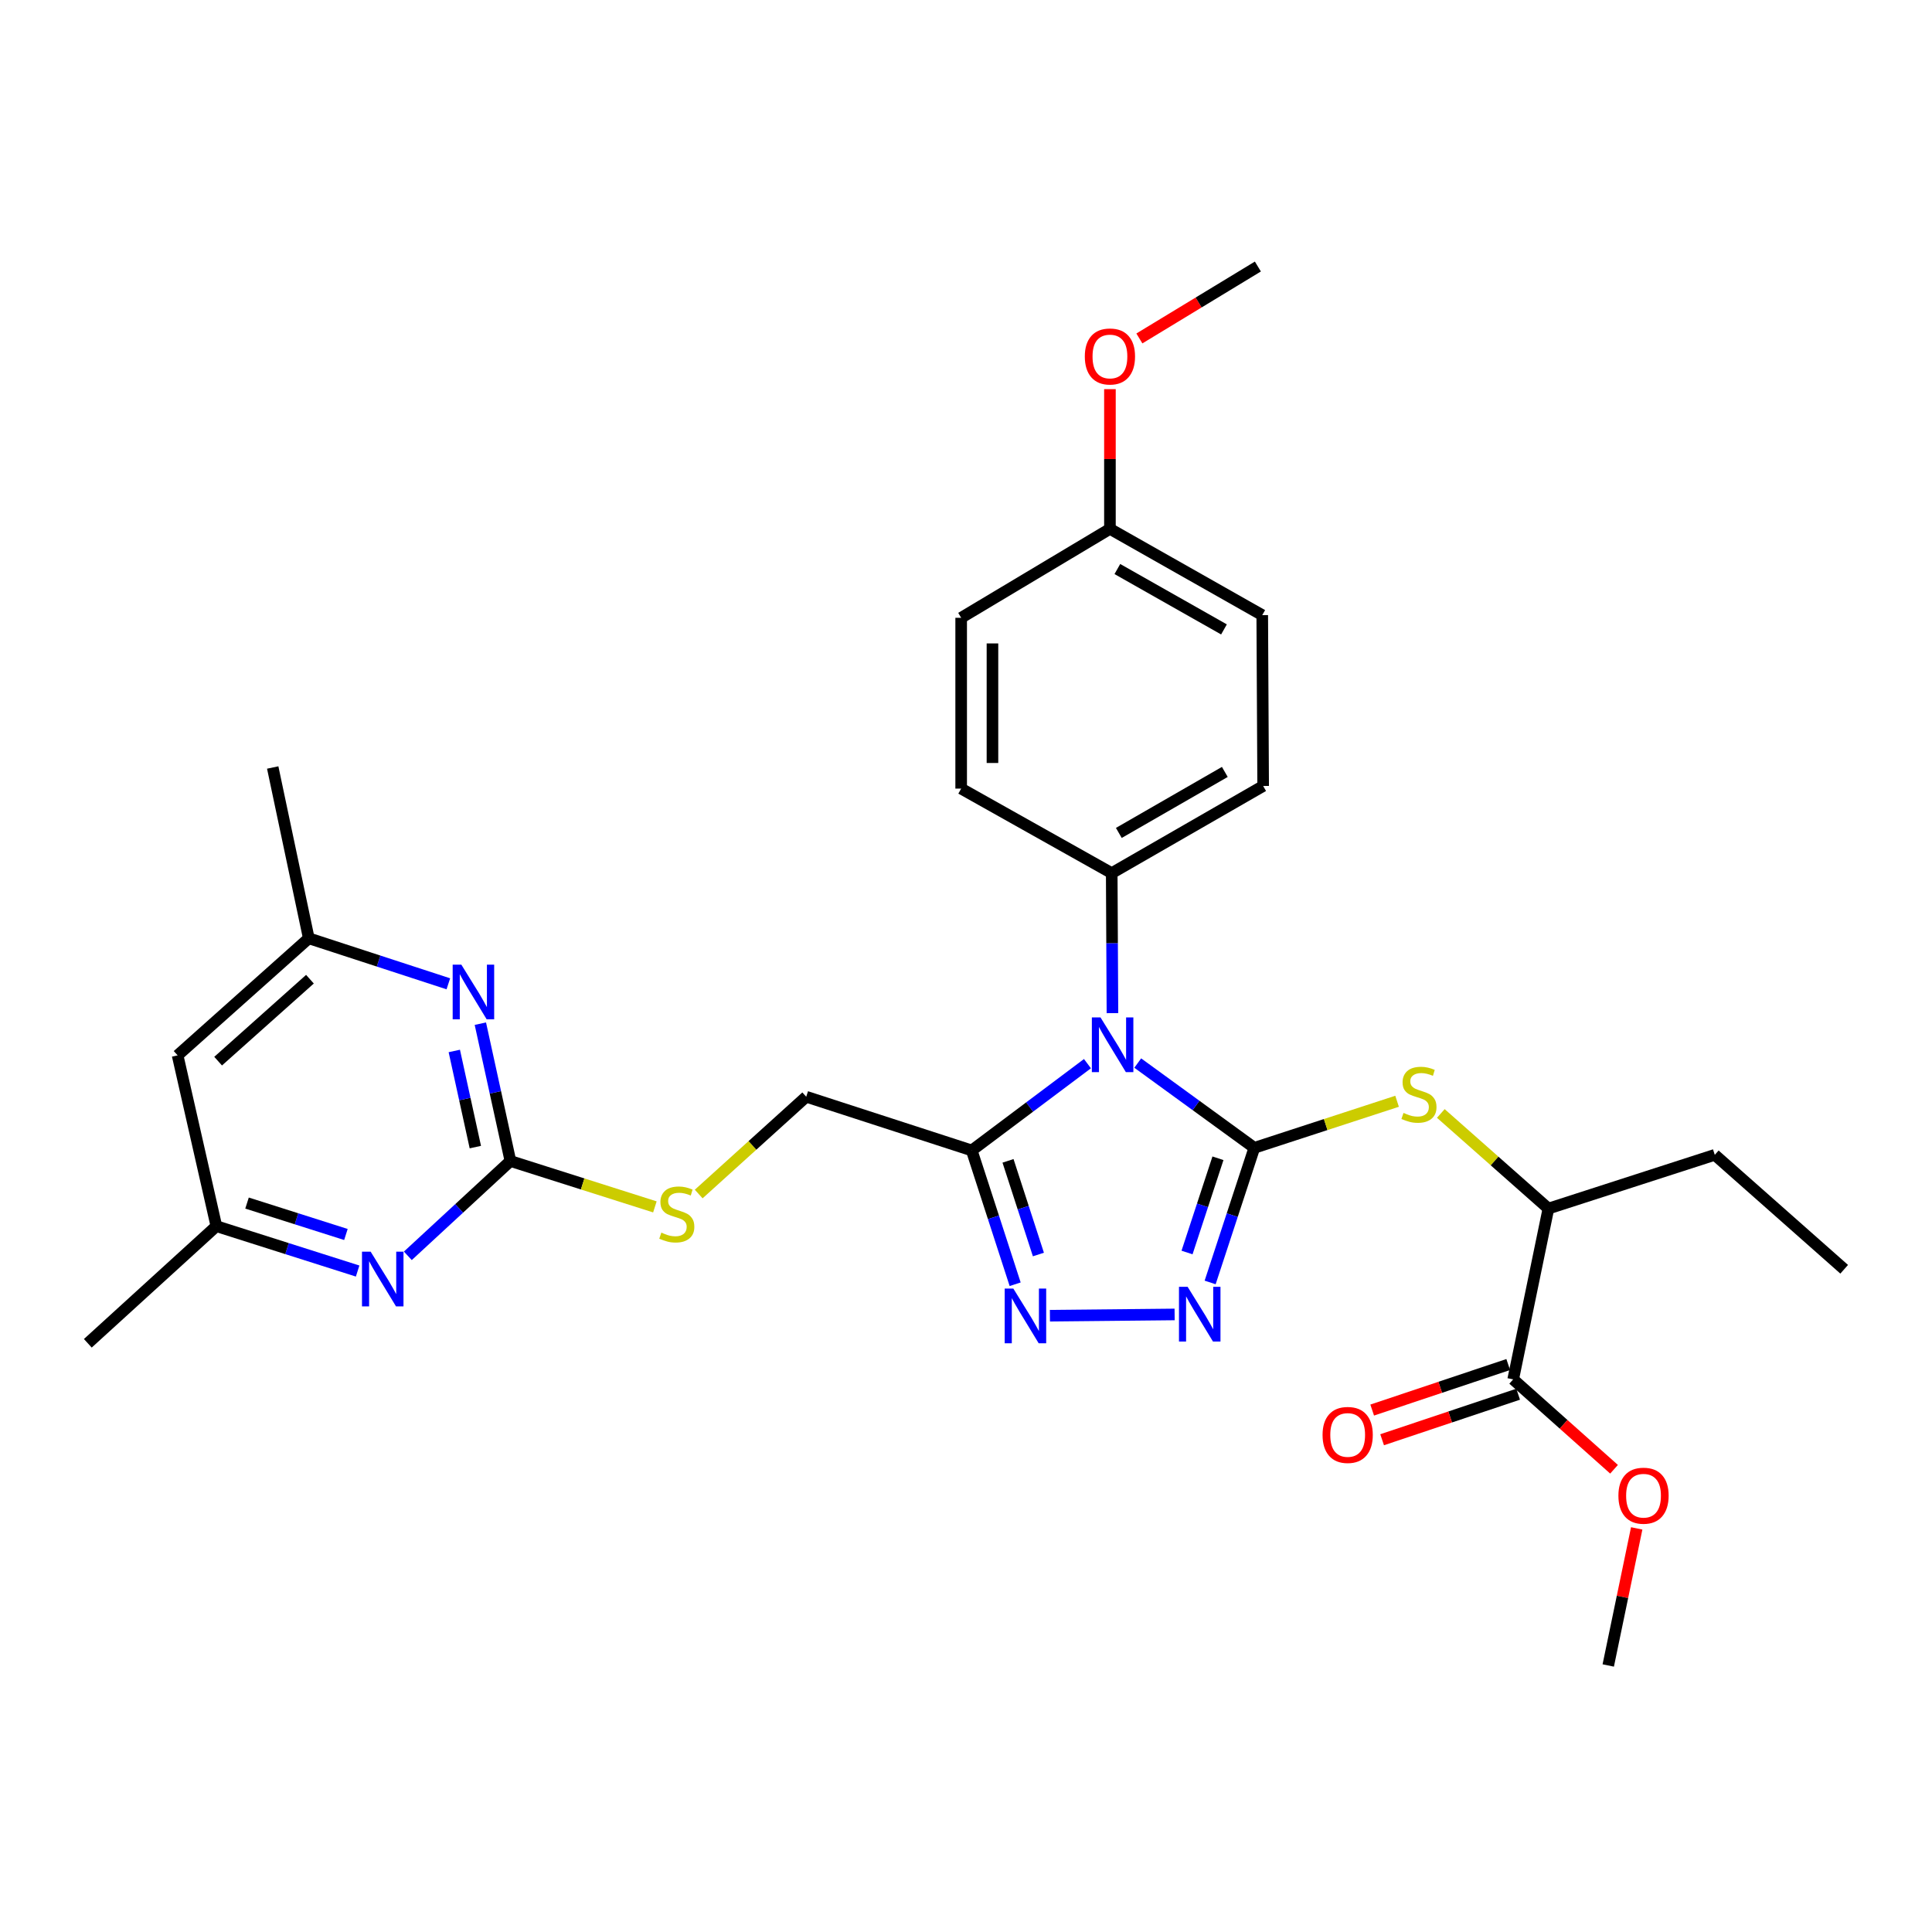 <?xml version='1.0' encoding='iso-8859-1'?>
<svg version='1.1' baseProfile='full'
              xmlns='http://www.w3.org/2000/svg'
                      xmlns:rdkit='http://www.rdkit.org/xml'
                      xmlns:xlink='http://www.w3.org/1999/xlink'
                  xml:space='preserve'
width='1000px' height='1000px' viewBox='0 0 1000 1000'>
<!-- END OF HEADER -->
<rect style='opacity:1.0;fill:#FFFFFF;stroke:none' width='1000' height='1000' x='0' y='0'> </rect>
<path class='bond-0' d='M 649.233,594.116 L 619.062,572.178' style='fill:none;fill-rule:evenodd;stroke:#000000;stroke-width:6px;stroke-linecap:butt;stroke-linejoin:miter;stroke-opacity:1' />
<path class='bond-0' d='M 619.062,572.178 L 588.892,550.24' style='fill:none;fill-rule:evenodd;stroke:#0000FF;stroke-width:6px;stroke-linecap:butt;stroke-linejoin:miter;stroke-opacity:1' />
<path class='bond-1' d='M 649.233,594.116 L 637.8,628.957' style='fill:none;fill-rule:evenodd;stroke:#000000;stroke-width:6px;stroke-linecap:butt;stroke-linejoin:miter;stroke-opacity:1' />
<path class='bond-1' d='M 637.8,628.957 L 626.367,663.798' style='fill:none;fill-rule:evenodd;stroke:#0000FF;stroke-width:6px;stroke-linecap:butt;stroke-linejoin:miter;stroke-opacity:1' />
<path class='bond-1' d='M 630.413,599.518 L 622.41,623.907' style='fill:none;fill-rule:evenodd;stroke:#000000;stroke-width:6px;stroke-linecap:butt;stroke-linejoin:miter;stroke-opacity:1' />
<path class='bond-1' d='M 622.41,623.907 L 614.407,648.296' style='fill:none;fill-rule:evenodd;stroke:#0000FF;stroke-width:6px;stroke-linecap:butt;stroke-linejoin:miter;stroke-opacity:1' />
<path class='bond-5' d='M 649.233,594.116 L 686.18,582.064' style='fill:none;fill-rule:evenodd;stroke:#000000;stroke-width:6px;stroke-linecap:butt;stroke-linejoin:miter;stroke-opacity:1' />
<path class='bond-5' d='M 686.18,582.064 L 723.128,570.012' style='fill:none;fill-rule:evenodd;stroke:#CCCC00;stroke-width:6px;stroke-linecap:butt;stroke-linejoin:miter;stroke-opacity:1' />
<path class='bond-2' d='M 562.866,550.545 L 532.918,573.006' style='fill:none;fill-rule:evenodd;stroke:#0000FF;stroke-width:6px;stroke-linecap:butt;stroke-linejoin:miter;stroke-opacity:1' />
<path class='bond-2' d='M 532.918,573.006 L 502.97,595.466' style='fill:none;fill-rule:evenodd;stroke:#000000;stroke-width:6px;stroke-linecap:butt;stroke-linejoin:miter;stroke-opacity:1' />
<path class='bond-8' d='M 575.8,524.4 L 575.613,488.165' style='fill:none;fill-rule:evenodd;stroke:#0000FF;stroke-width:6px;stroke-linecap:butt;stroke-linejoin:miter;stroke-opacity:1' />
<path class='bond-8' d='M 575.613,488.165 L 575.426,451.93' style='fill:none;fill-rule:evenodd;stroke:#000000;stroke-width:6px;stroke-linecap:butt;stroke-linejoin:miter;stroke-opacity:1' />
<path class='bond-3' d='M 607.982,680.355 L 543.437,681.005' style='fill:none;fill-rule:evenodd;stroke:#0000FF;stroke-width:6px;stroke-linecap:butt;stroke-linejoin:miter;stroke-opacity:1' />
<path class='bond-12' d='M 502.97,595.466 L 417.303,567.669' style='fill:none;fill-rule:evenodd;stroke:#000000;stroke-width:6px;stroke-linecap:butt;stroke-linejoin:miter;stroke-opacity:1' />
<path class='bond-30' d='M 502.97,595.466 L 514.205,630.093' style='fill:none;fill-rule:evenodd;stroke:#000000;stroke-width:6px;stroke-linecap:butt;stroke-linejoin:miter;stroke-opacity:1' />
<path class='bond-30' d='M 514.205,630.093 L 525.441,664.721' style='fill:none;fill-rule:evenodd;stroke:#0000FF;stroke-width:6px;stroke-linecap:butt;stroke-linejoin:miter;stroke-opacity:1' />
<path class='bond-30' d='M 521.747,600.855 L 529.612,625.094' style='fill:none;fill-rule:evenodd;stroke:#000000;stroke-width:6px;stroke-linecap:butt;stroke-linejoin:miter;stroke-opacity:1' />
<path class='bond-30' d='M 529.612,625.094 L 537.477,649.334' style='fill:none;fill-rule:evenodd;stroke:#0000FF;stroke-width:6px;stroke-linecap:butt;stroke-linejoin:miter;stroke-opacity:1' />
<path class='bond-4' d='M 264.192,600.937 L 301.581,612.81' style='fill:none;fill-rule:evenodd;stroke:#000000;stroke-width:6px;stroke-linecap:butt;stroke-linejoin:miter;stroke-opacity:1' />
<path class='bond-4' d='M 301.581,612.81 L 338.97,624.683' style='fill:none;fill-rule:evenodd;stroke:#CCCC00;stroke-width:6px;stroke-linecap:butt;stroke-linejoin:miter;stroke-opacity:1' />
<path class='bond-6' d='M 264.192,600.937 L 256.412,565.394' style='fill:none;fill-rule:evenodd;stroke:#000000;stroke-width:6px;stroke-linecap:butt;stroke-linejoin:miter;stroke-opacity:1' />
<path class='bond-6' d='M 256.412,565.394 L 248.633,529.852' style='fill:none;fill-rule:evenodd;stroke:#0000FF;stroke-width:6px;stroke-linecap:butt;stroke-linejoin:miter;stroke-opacity:1' />
<path class='bond-6' d='M 246.035,593.738 L 240.59,568.858' style='fill:none;fill-rule:evenodd;stroke:#000000;stroke-width:6px;stroke-linecap:butt;stroke-linejoin:miter;stroke-opacity:1' />
<path class='bond-6' d='M 240.59,568.858 L 235.144,543.978' style='fill:none;fill-rule:evenodd;stroke:#0000FF;stroke-width:6px;stroke-linecap:butt;stroke-linejoin:miter;stroke-opacity:1' />
<path class='bond-7' d='M 264.192,600.937 L 237.644,625.475' style='fill:none;fill-rule:evenodd;stroke:#000000;stroke-width:6px;stroke-linecap:butt;stroke-linejoin:miter;stroke-opacity:1' />
<path class='bond-7' d='M 237.644,625.475 L 211.096,650.013' style='fill:none;fill-rule:evenodd;stroke:#0000FF;stroke-width:6px;stroke-linecap:butt;stroke-linejoin:miter;stroke-opacity:1' />
<path class='bond-10' d='M 745.765,576.324 L 773.609,600.941' style='fill:none;fill-rule:evenodd;stroke:#CCCC00;stroke-width:6px;stroke-linecap:butt;stroke-linejoin:miter;stroke-opacity:1' />
<path class='bond-10' d='M 773.609,600.941 L 801.453,625.557' style='fill:none;fill-rule:evenodd;stroke:#000000;stroke-width:6px;stroke-linecap:butt;stroke-linejoin:miter;stroke-opacity:1' />
<path class='bond-13' d='M 232.062,509.219 L 195.944,497.437' style='fill:none;fill-rule:evenodd;stroke:#0000FF;stroke-width:6px;stroke-linecap:butt;stroke-linejoin:miter;stroke-opacity:1' />
<path class='bond-13' d='M 195.944,497.437 L 159.827,485.656' style='fill:none;fill-rule:evenodd;stroke:#000000;stroke-width:6px;stroke-linecap:butt;stroke-linejoin:miter;stroke-opacity:1' />
<path class='bond-14' d='M 185.108,657.889 L 148.549,646.272' style='fill:none;fill-rule:evenodd;stroke:#0000FF;stroke-width:6px;stroke-linecap:butt;stroke-linejoin:miter;stroke-opacity:1' />
<path class='bond-14' d='M 148.549,646.272 L 111.99,634.655' style='fill:none;fill-rule:evenodd;stroke:#000000;stroke-width:6px;stroke-linecap:butt;stroke-linejoin:miter;stroke-opacity:1' />
<path class='bond-14' d='M 179.045,638.967 L 153.454,630.835' style='fill:none;fill-rule:evenodd;stroke:#0000FF;stroke-width:6px;stroke-linecap:butt;stroke-linejoin:miter;stroke-opacity:1' />
<path class='bond-14' d='M 153.454,630.835 L 127.863,622.703' style='fill:none;fill-rule:evenodd;stroke:#000000;stroke-width:6px;stroke-linecap:butt;stroke-linejoin:miter;stroke-opacity:1' />
<path class='bond-17' d='M 575.426,451.93 L 653.804,406.82' style='fill:none;fill-rule:evenodd;stroke:#000000;stroke-width:6px;stroke-linecap:butt;stroke-linejoin:miter;stroke-opacity:1' />
<path class='bond-17' d='M 579.103,431.125 L 633.967,399.548' style='fill:none;fill-rule:evenodd;stroke:#000000;stroke-width:6px;stroke-linecap:butt;stroke-linejoin:miter;stroke-opacity:1' />
<path class='bond-18' d='M 575.426,451.93 L 497.498,408.178' style='fill:none;fill-rule:evenodd;stroke:#000000;stroke-width:6px;stroke-linecap:butt;stroke-linejoin:miter;stroke-opacity:1' />
<path class='bond-9' d='M 783.221,713.959 L 801.453,625.557' style='fill:none;fill-rule:evenodd;stroke:#000000;stroke-width:6px;stroke-linecap:butt;stroke-linejoin:miter;stroke-opacity:1' />
<path class='bond-16' d='M 780.65,706.28 L 745.446,718.065' style='fill:none;fill-rule:evenodd;stroke:#000000;stroke-width:6px;stroke-linecap:butt;stroke-linejoin:miter;stroke-opacity:1' />
<path class='bond-16' d='M 745.446,718.065 L 710.242,729.85' style='fill:none;fill-rule:evenodd;stroke:#FF0000;stroke-width:6px;stroke-linecap:butt;stroke-linejoin:miter;stroke-opacity:1' />
<path class='bond-16' d='M 785.792,721.639 L 750.588,733.424' style='fill:none;fill-rule:evenodd;stroke:#000000;stroke-width:6px;stroke-linecap:butt;stroke-linejoin:miter;stroke-opacity:1' />
<path class='bond-16' d='M 750.588,733.424 L 715.384,745.21' style='fill:none;fill-rule:evenodd;stroke:#FF0000;stroke-width:6px;stroke-linecap:butt;stroke-linejoin:miter;stroke-opacity:1' />
<path class='bond-19' d='M 783.221,713.959 L 809.323,737.223' style='fill:none;fill-rule:evenodd;stroke:#000000;stroke-width:6px;stroke-linecap:butt;stroke-linejoin:miter;stroke-opacity:1' />
<path class='bond-19' d='M 809.323,737.223 L 835.425,760.487' style='fill:none;fill-rule:evenodd;stroke:#FF0000;stroke-width:6px;stroke-linecap:butt;stroke-linejoin:miter;stroke-opacity:1' />
<path class='bond-24' d='M 801.453,625.557 L 887.569,597.743' style='fill:none;fill-rule:evenodd;stroke:#000000;stroke-width:6px;stroke-linecap:butt;stroke-linejoin:miter;stroke-opacity:1' />
<path class='bond-11' d='M 361.647,618.025 L 389.475,592.847' style='fill:none;fill-rule:evenodd;stroke:#CCCC00;stroke-width:6px;stroke-linecap:butt;stroke-linejoin:miter;stroke-opacity:1' />
<path class='bond-11' d='M 389.475,592.847 L 417.303,567.669' style='fill:none;fill-rule:evenodd;stroke:#000000;stroke-width:6px;stroke-linecap:butt;stroke-linejoin:miter;stroke-opacity:1' />
<path class='bond-26' d='M 159.827,485.656 L 141.154,397.254' style='fill:none;fill-rule:evenodd;stroke:#000000;stroke-width:6px;stroke-linecap:butt;stroke-linejoin:miter;stroke-opacity:1' />
<path class='bond-32' d='M 159.827,485.656 L 91.932,546.253' style='fill:none;fill-rule:evenodd;stroke:#000000;stroke-width:6px;stroke-linecap:butt;stroke-linejoin:miter;stroke-opacity:1' />
<path class='bond-32' d='M 160.428,506.83 L 112.902,549.248' style='fill:none;fill-rule:evenodd;stroke:#000000;stroke-width:6px;stroke-linecap:butt;stroke-linejoin:miter;stroke-opacity:1' />
<path class='bond-15' d='M 111.99,634.655 L 91.932,546.253' style='fill:none;fill-rule:evenodd;stroke:#000000;stroke-width:6px;stroke-linecap:butt;stroke-linejoin:miter;stroke-opacity:1' />
<path class='bond-25' d='M 111.99,634.655 L 45.455,695.287' style='fill:none;fill-rule:evenodd;stroke:#000000;stroke-width:6px;stroke-linecap:butt;stroke-linejoin:miter;stroke-opacity:1' />
<path class='bond-21' d='M 653.804,406.82 L 653.336,318.391' style='fill:none;fill-rule:evenodd;stroke:#000000;stroke-width:6px;stroke-linecap:butt;stroke-linejoin:miter;stroke-opacity:1' />
<path class='bond-22' d='M 497.498,408.178 L 497.498,319.776' style='fill:none;fill-rule:evenodd;stroke:#000000;stroke-width:6px;stroke-linecap:butt;stroke-linejoin:miter;stroke-opacity:1' />
<path class='bond-22' d='M 513.696,394.918 L 513.696,333.037' style='fill:none;fill-rule:evenodd;stroke:#000000;stroke-width:6px;stroke-linecap:butt;stroke-linejoin:miter;stroke-opacity:1' />
<path class='bond-27' d='M 847.154,791.094 L 839.79,826.571' style='fill:none;fill-rule:evenodd;stroke:#FF0000;stroke-width:6px;stroke-linecap:butt;stroke-linejoin:miter;stroke-opacity:1' />
<path class='bond-27' d='M 839.79,826.571 L 832.426,862.049' style='fill:none;fill-rule:evenodd;stroke:#000000;stroke-width:6px;stroke-linecap:butt;stroke-linejoin:miter;stroke-opacity:1' />
<path class='bond-20' d='M 574.499,273.74 L 497.498,319.776' style='fill:none;fill-rule:evenodd;stroke:#000000;stroke-width:6px;stroke-linecap:butt;stroke-linejoin:miter;stroke-opacity:1' />
<path class='bond-23' d='M 574.499,273.74 L 574.499,237.581' style='fill:none;fill-rule:evenodd;stroke:#000000;stroke-width:6px;stroke-linecap:butt;stroke-linejoin:miter;stroke-opacity:1' />
<path class='bond-23' d='M 574.499,237.581 L 574.499,201.421' style='fill:none;fill-rule:evenodd;stroke:#FF0000;stroke-width:6px;stroke-linecap:butt;stroke-linejoin:miter;stroke-opacity:1' />
<path class='bond-31' d='M 574.499,273.74 L 653.336,318.391' style='fill:none;fill-rule:evenodd;stroke:#000000;stroke-width:6px;stroke-linecap:butt;stroke-linejoin:miter;stroke-opacity:1' />
<path class='bond-31' d='M 578.342,294.531 L 633.528,325.787' style='fill:none;fill-rule:evenodd;stroke:#000000;stroke-width:6px;stroke-linecap:butt;stroke-linejoin:miter;stroke-opacity:1' />
<path class='bond-28' d='M 589.739,175.179 L 620.408,156.565' style='fill:none;fill-rule:evenodd;stroke:#FF0000;stroke-width:6px;stroke-linecap:butt;stroke-linejoin:miter;stroke-opacity:1' />
<path class='bond-28' d='M 620.408,156.565 L 651.077,137.951' style='fill:none;fill-rule:evenodd;stroke:#000000;stroke-width:6px;stroke-linecap:butt;stroke-linejoin:miter;stroke-opacity:1' />
<path class='bond-29' d='M 887.569,597.743 L 954.545,656.971' style='fill:none;fill-rule:evenodd;stroke:#000000;stroke-width:6px;stroke-linecap:butt;stroke-linejoin:miter;stroke-opacity:1' />
<path  class='atom-1' d='M 569.625 526.622
L 578.905 541.622
Q 579.825 543.102, 581.305 545.782
Q 582.785 548.462, 582.865 548.622
L 582.865 526.622
L 586.625 526.622
L 586.625 554.942
L 582.745 554.942
L 572.785 538.542
Q 571.625 536.622, 570.385 534.422
Q 569.185 532.222, 568.825 531.542
L 568.825 554.942
L 565.145 554.942
L 565.145 526.622
L 569.625 526.622
' fill='#0000FF'/>
<path  class='atom-2' d='M 614.717 666.064
L 623.997 681.064
Q 624.917 682.544, 626.397 685.224
Q 627.877 687.904, 627.957 688.064
L 627.957 666.064
L 631.717 666.064
L 631.717 694.384
L 627.837 694.384
L 617.877 677.984
Q 616.717 676.064, 615.477 673.864
Q 614.277 671.664, 613.917 670.984
L 613.917 694.384
L 610.237 694.384
L 610.237 666.064
L 614.717 666.064
' fill='#0000FF'/>
<path  class='atom-4' d='M 524.506 666.972
L 533.786 681.972
Q 534.706 683.452, 536.186 686.132
Q 537.666 688.812, 537.746 688.972
L 537.746 666.972
L 541.506 666.972
L 541.506 695.292
L 537.626 695.292
L 527.666 678.892
Q 526.506 676.972, 525.266 674.772
Q 524.066 672.572, 523.706 671.892
L 523.706 695.292
L 520.026 695.292
L 520.026 666.972
L 524.506 666.972
' fill='#0000FF'/>
<path  class='atom-6' d='M 726.449 576.04
Q 726.769 576.16, 728.089 576.72
Q 729.409 577.28, 730.849 577.64
Q 732.329 577.96, 733.769 577.96
Q 736.449 577.96, 738.009 576.68
Q 739.569 575.36, 739.569 573.08
Q 739.569 571.52, 738.769 570.56
Q 738.009 569.6, 736.809 569.08
Q 735.609 568.56, 733.609 567.96
Q 731.089 567.2, 729.569 566.48
Q 728.089 565.76, 727.009 564.24
Q 725.969 562.72, 725.969 560.16
Q 725.969 556.6, 728.369 554.4
Q 730.809 552.2, 735.609 552.2
Q 738.889 552.2, 742.609 553.76
L 741.689 556.84
Q 738.289 555.44, 735.729 555.44
Q 732.969 555.44, 731.449 556.6
Q 729.929 557.72, 729.969 559.68
Q 729.969 561.2, 730.729 562.12
Q 731.529 563.04, 732.649 563.56
Q 733.809 564.08, 735.729 564.68
Q 738.289 565.48, 739.809 566.28
Q 741.329 567.08, 742.409 568.72
Q 743.529 570.32, 743.529 573.08
Q 743.529 577, 740.889 579.12
Q 738.289 581.2, 733.929 581.2
Q 731.409 581.2, 729.489 580.64
Q 727.609 580.12, 725.369 579.2
L 726.449 576.04
' fill='#CCCC00'/>
<path  class='atom-7' d='M 238.783 499.293
L 248.063 514.293
Q 248.983 515.773, 250.463 518.453
Q 251.943 521.133, 252.023 521.293
L 252.023 499.293
L 255.783 499.293
L 255.783 527.613
L 251.903 527.613
L 241.943 511.213
Q 240.783 509.293, 239.543 507.093
Q 238.343 504.893, 237.983 504.213
L 237.983 527.613
L 234.303 527.613
L 234.303 499.293
L 238.783 499.293
' fill='#0000FF'/>
<path  class='atom-8' d='M 191.847 647.859
L 201.127 662.859
Q 202.047 664.339, 203.527 667.019
Q 205.007 669.699, 205.087 669.859
L 205.087 647.859
L 208.847 647.859
L 208.847 676.179
L 204.967 676.179
L 195.007 659.779
Q 193.847 657.859, 192.607 655.659
Q 191.407 653.459, 191.047 652.779
L 191.047 676.179
L 187.367 676.179
L 187.367 647.859
L 191.847 647.859
' fill='#0000FF'/>
<path  class='atom-12' d='M 342.309 638.004
Q 342.629 638.124, 343.949 638.684
Q 345.269 639.244, 346.709 639.604
Q 348.189 639.924, 349.629 639.924
Q 352.309 639.924, 353.869 638.644
Q 355.429 637.324, 355.429 635.044
Q 355.429 633.484, 354.629 632.524
Q 353.869 631.564, 352.669 631.044
Q 351.469 630.524, 349.469 629.924
Q 346.949 629.164, 345.429 628.444
Q 343.949 627.724, 342.869 626.204
Q 341.829 624.684, 341.829 622.124
Q 341.829 618.564, 344.229 616.364
Q 346.669 614.164, 351.469 614.164
Q 354.749 614.164, 358.469 615.724
L 357.549 618.804
Q 354.149 617.404, 351.589 617.404
Q 348.829 617.404, 347.309 618.564
Q 345.789 619.684, 345.829 621.644
Q 345.829 623.164, 346.589 624.084
Q 347.389 625.004, 348.509 625.524
Q 349.669 626.044, 351.589 626.644
Q 354.149 627.444, 355.669 628.244
Q 357.189 629.044, 358.269 630.684
Q 359.389 632.284, 359.389 635.044
Q 359.389 638.964, 356.749 641.084
Q 354.149 643.164, 349.789 643.164
Q 347.269 643.164, 345.349 642.604
Q 343.469 642.084, 341.229 641.164
L 342.309 638.004
' fill='#CCCC00'/>
<path  class='atom-17' d='M 684.555 742.718
Q 684.555 735.918, 687.915 732.118
Q 691.275 728.318, 697.555 728.318
Q 703.835 728.318, 707.195 732.118
Q 710.555 735.918, 710.555 742.718
Q 710.555 749.598, 707.155 753.518
Q 703.755 757.398, 697.555 757.398
Q 691.315 757.398, 687.915 753.518
Q 684.555 749.638, 684.555 742.718
M 697.555 754.198
Q 701.875 754.198, 704.195 751.318
Q 706.555 748.398, 706.555 742.718
Q 706.555 737.158, 704.195 734.358
Q 701.875 731.518, 697.555 731.518
Q 693.235 731.518, 690.875 734.318
Q 688.555 737.118, 688.555 742.718
Q 688.555 748.438, 690.875 751.318
Q 693.235 754.198, 697.555 754.198
' fill='#FF0000'/>
<path  class='atom-20' d='M 837.684 774.168
Q 837.684 767.368, 841.044 763.568
Q 844.404 759.768, 850.684 759.768
Q 856.964 759.768, 860.324 763.568
Q 863.684 767.368, 863.684 774.168
Q 863.684 781.048, 860.284 784.968
Q 856.884 788.848, 850.684 788.848
Q 844.444 788.848, 841.044 784.968
Q 837.684 781.088, 837.684 774.168
M 850.684 785.648
Q 855.004 785.648, 857.324 782.768
Q 859.684 779.848, 859.684 774.168
Q 859.684 768.608, 857.324 765.808
Q 855.004 762.968, 850.684 762.968
Q 846.364 762.968, 844.004 765.768
Q 841.684 768.568, 841.684 774.168
Q 841.684 779.888, 844.004 782.768
Q 846.364 785.648, 850.684 785.648
' fill='#FF0000'/>
<path  class='atom-24' d='M 561.499 184.509
Q 561.499 177.709, 564.859 173.909
Q 568.219 170.109, 574.499 170.109
Q 580.779 170.109, 584.139 173.909
Q 587.499 177.709, 587.499 184.509
Q 587.499 191.389, 584.099 195.309
Q 580.699 199.189, 574.499 199.189
Q 568.259 199.189, 564.859 195.309
Q 561.499 191.429, 561.499 184.509
M 574.499 195.989
Q 578.819 195.989, 581.139 193.109
Q 583.499 190.189, 583.499 184.509
Q 583.499 178.949, 581.139 176.149
Q 578.819 173.309, 574.499 173.309
Q 570.179 173.309, 567.819 176.109
Q 565.499 178.909, 565.499 184.509
Q 565.499 190.229, 567.819 193.109
Q 570.179 195.989, 574.499 195.989
' fill='#FF0000'/>
</svg>
